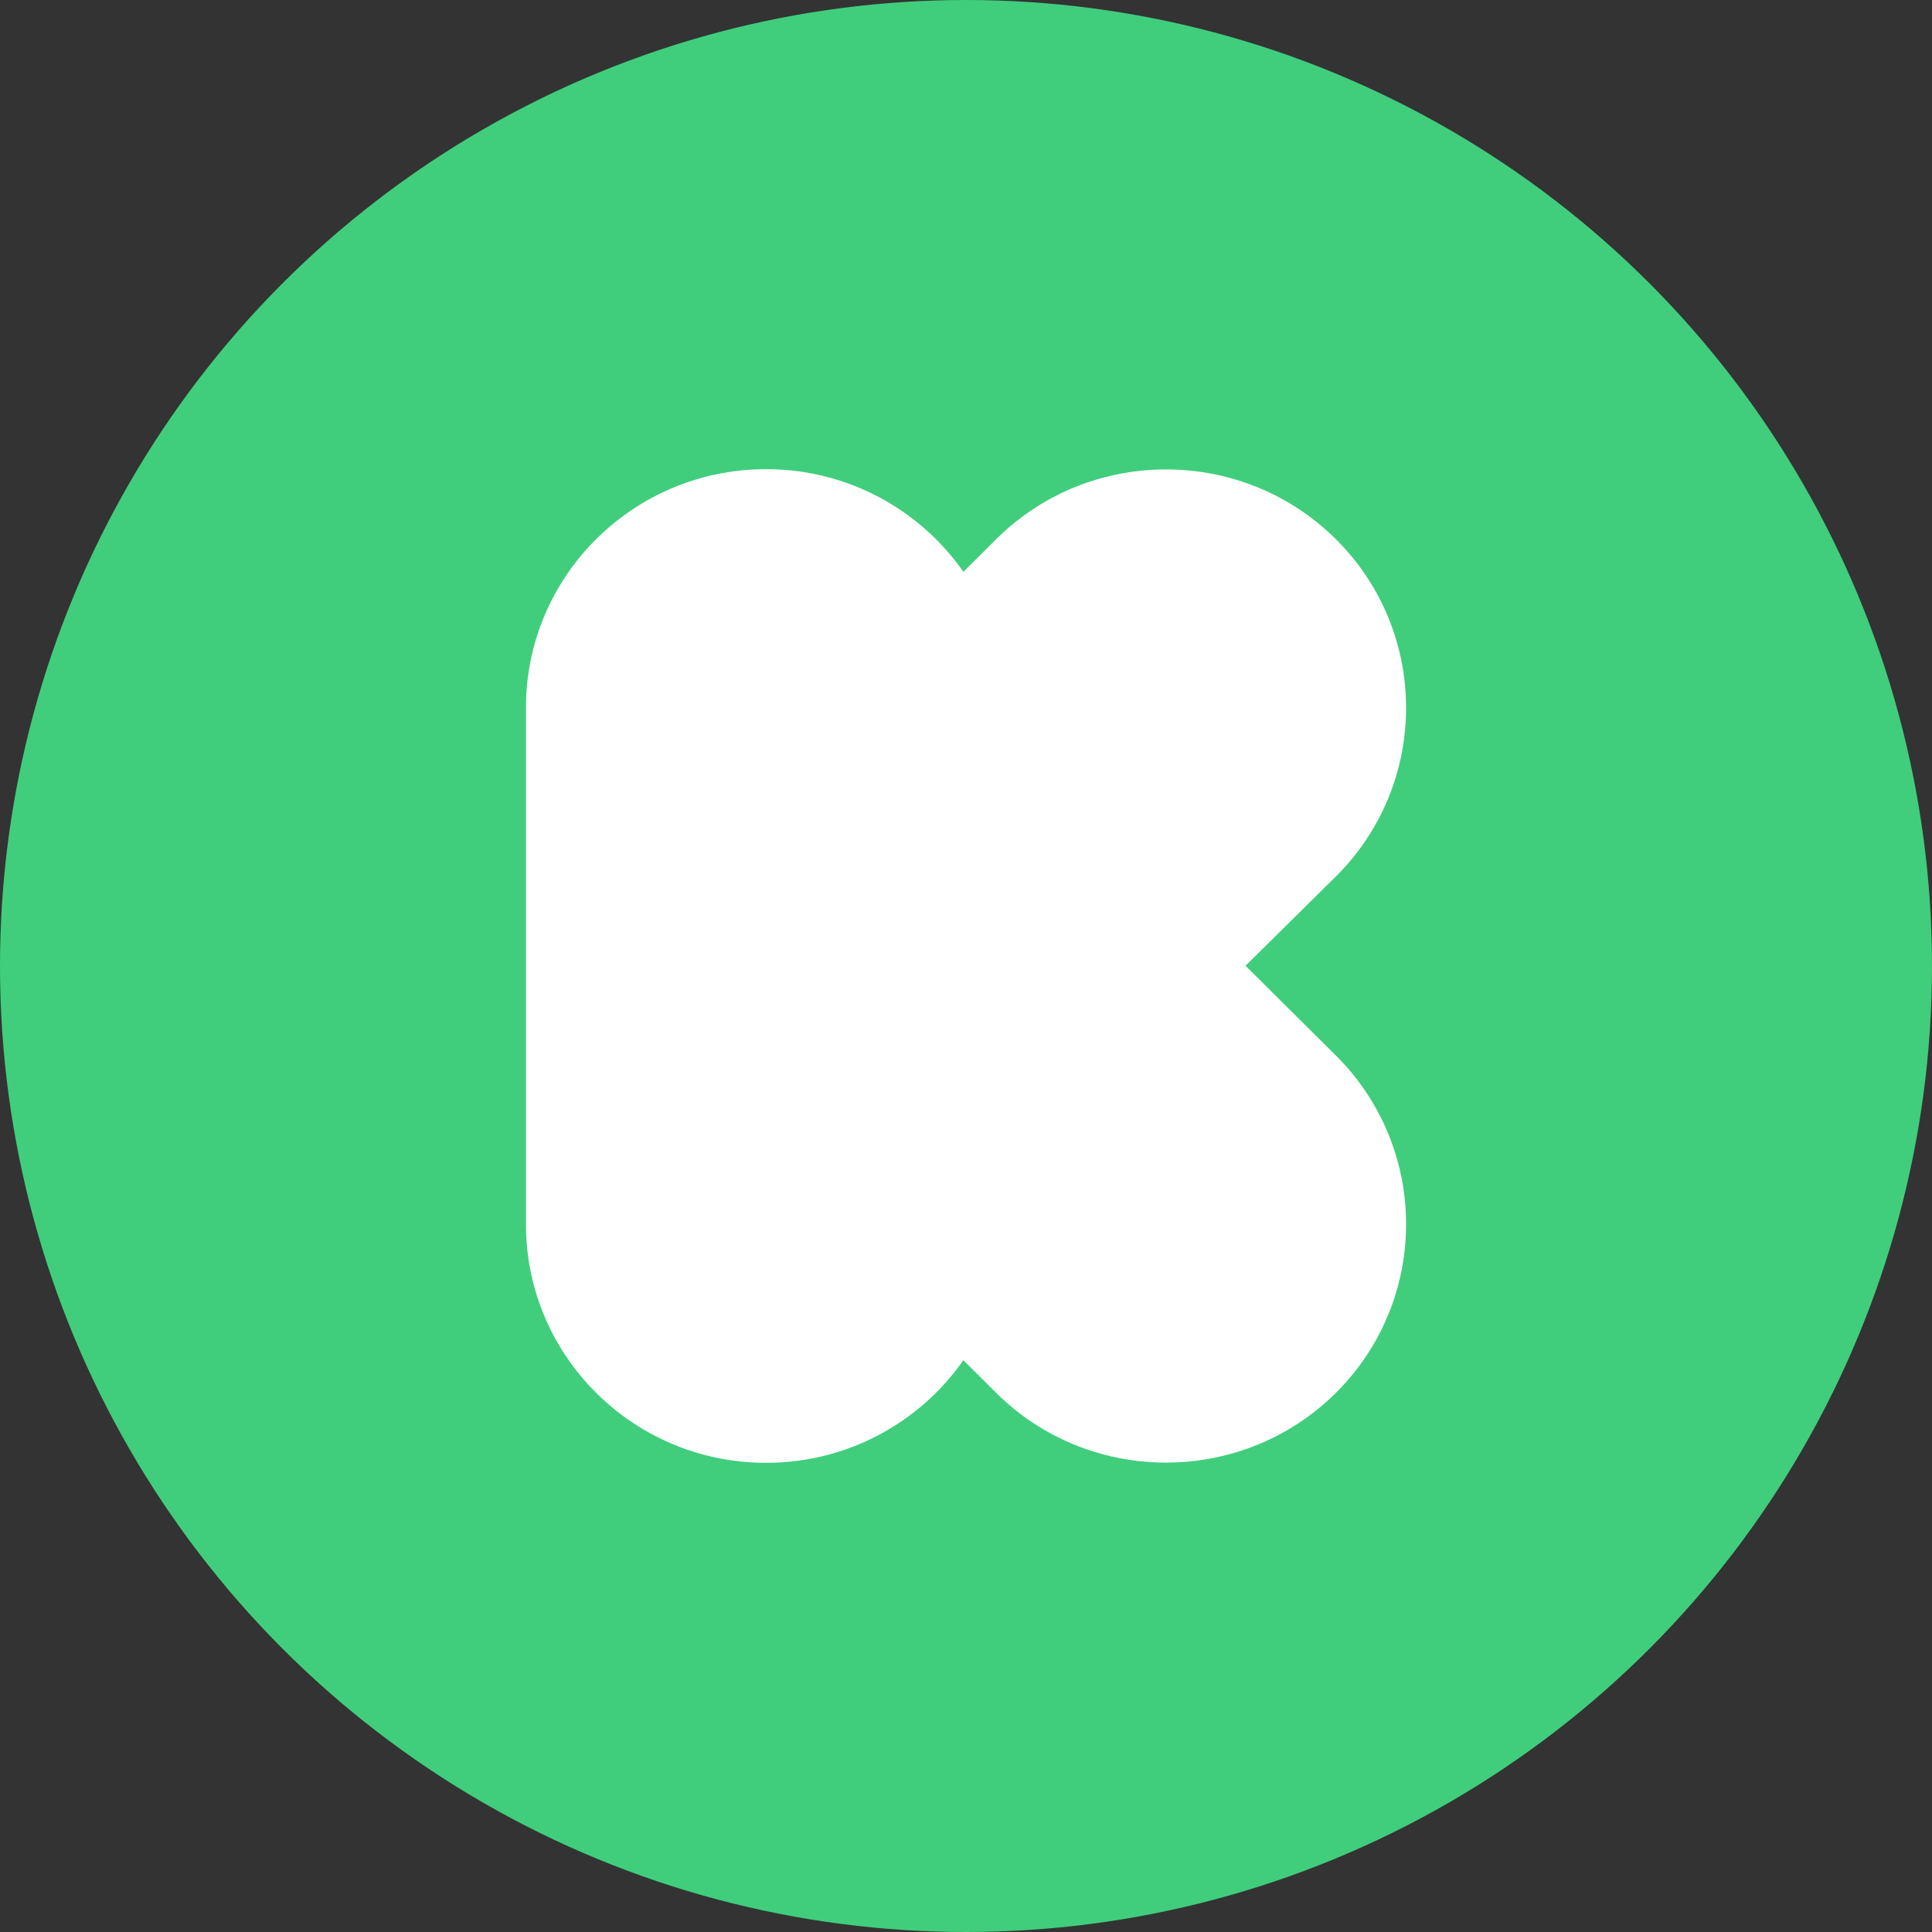 <svg xmlns="http://www.w3.org/2000/svg" width="70" height="70" fill="none"><rect width="100%" height="100%" fill="#333333" stroke="none"/><circle cx="35" cy="35" r="35" fill="#40CE7C"/><g clip-path="url(#a)"><path fill="#fff" d="M27.752 17c-4.8 0-8.695 3.869-8.695 8.637v18.726c0 4.767 3.895 8.637 8.695 8.637a8.696 8.696 0 0 0 7.152-3.718l1.191 1.185c3.39 3.367 8.915 3.367 12.305 0a8.586 8.586 0 0 0 2.544-6.113 8.585 8.585 0 0 0-2.544-6.111l-3.273-3.252 3.273-3.234a8.585 8.585 0 0 0 2.544-6.111 8.585 8.585 0 0 0-2.544-6.111c-3.39-3.369-8.913-3.369-12.305 0l-1.19 1.183A8.695 8.695 0 0 0 27.751 17z"/></g><defs><clipPath id="a"><path fill="#fff" d="M17 17h36v36H17z"/></clipPath></defs></svg>